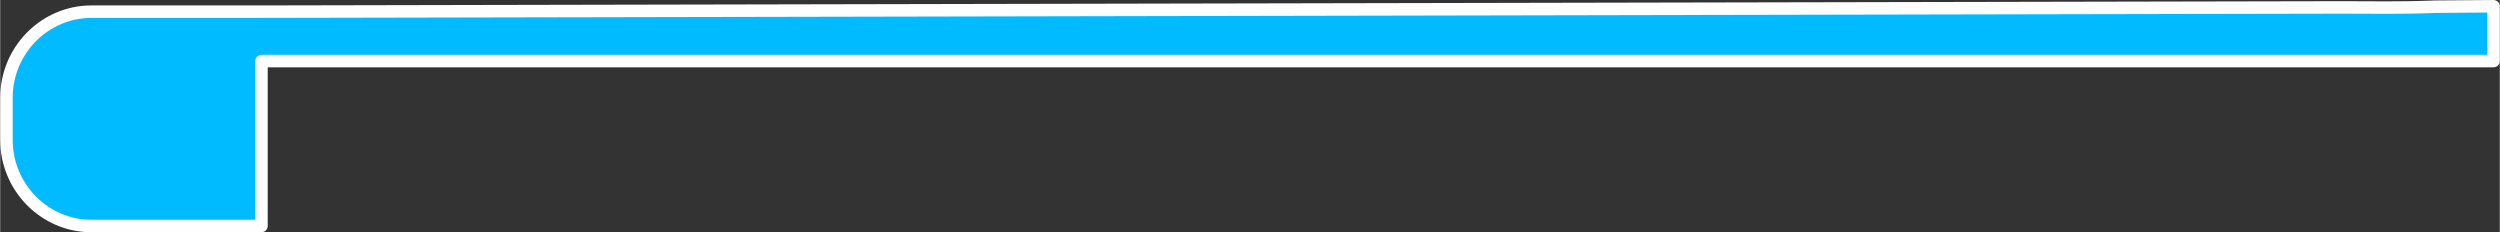 <?xml version="1.0" encoding="UTF-8"?> <svg xmlns="http://www.w3.org/2000/svg" xmlns:xlink="http://www.w3.org/1999/xlink" xml:space="preserve" width="100.134mm" height="9.301mm" version="1.1" style="shape-rendering:geometricPrecision; text-rendering:geometricPrecision; image-rendering:optimizeQuality; fill-rule:evenodd; clip-rule:evenodd" viewBox="0 0 11184 1039"><rect x="0" y="0" width="11184" height="1039" fill="#333333" stroke="none"/> <defs> <style type="text/css"> .str0 {stroke:#FEFEFE;stroke-width:55.847;stroke-linejoin:round} .fil0 {fill:#00BBFF} </style> </defs> <g id="Слой_x0020_1">  <path class="fil0 str0" d="M10890 30l266 -2 0 8 0 7 0 8 0 8 0 7 0 8 0 8 0 7 0 8 0 8 0 7 0 8 0 8 0 7 0 8 0 8 0 7 0 8 0 7 0 8 0 8 0 7 0 8 0 8 0 7 0 8 0 8 0 7 0 8 0 8 0 7 0 8 -3153 0 -6834 0 0 738 -761 0c-209,0 -380,-173 -380,-385l0 -189c0,-212 171,-385 380,-385l761 0 9307 -19c140,0 257,3 414,-3z"></path> </g> </svg> 